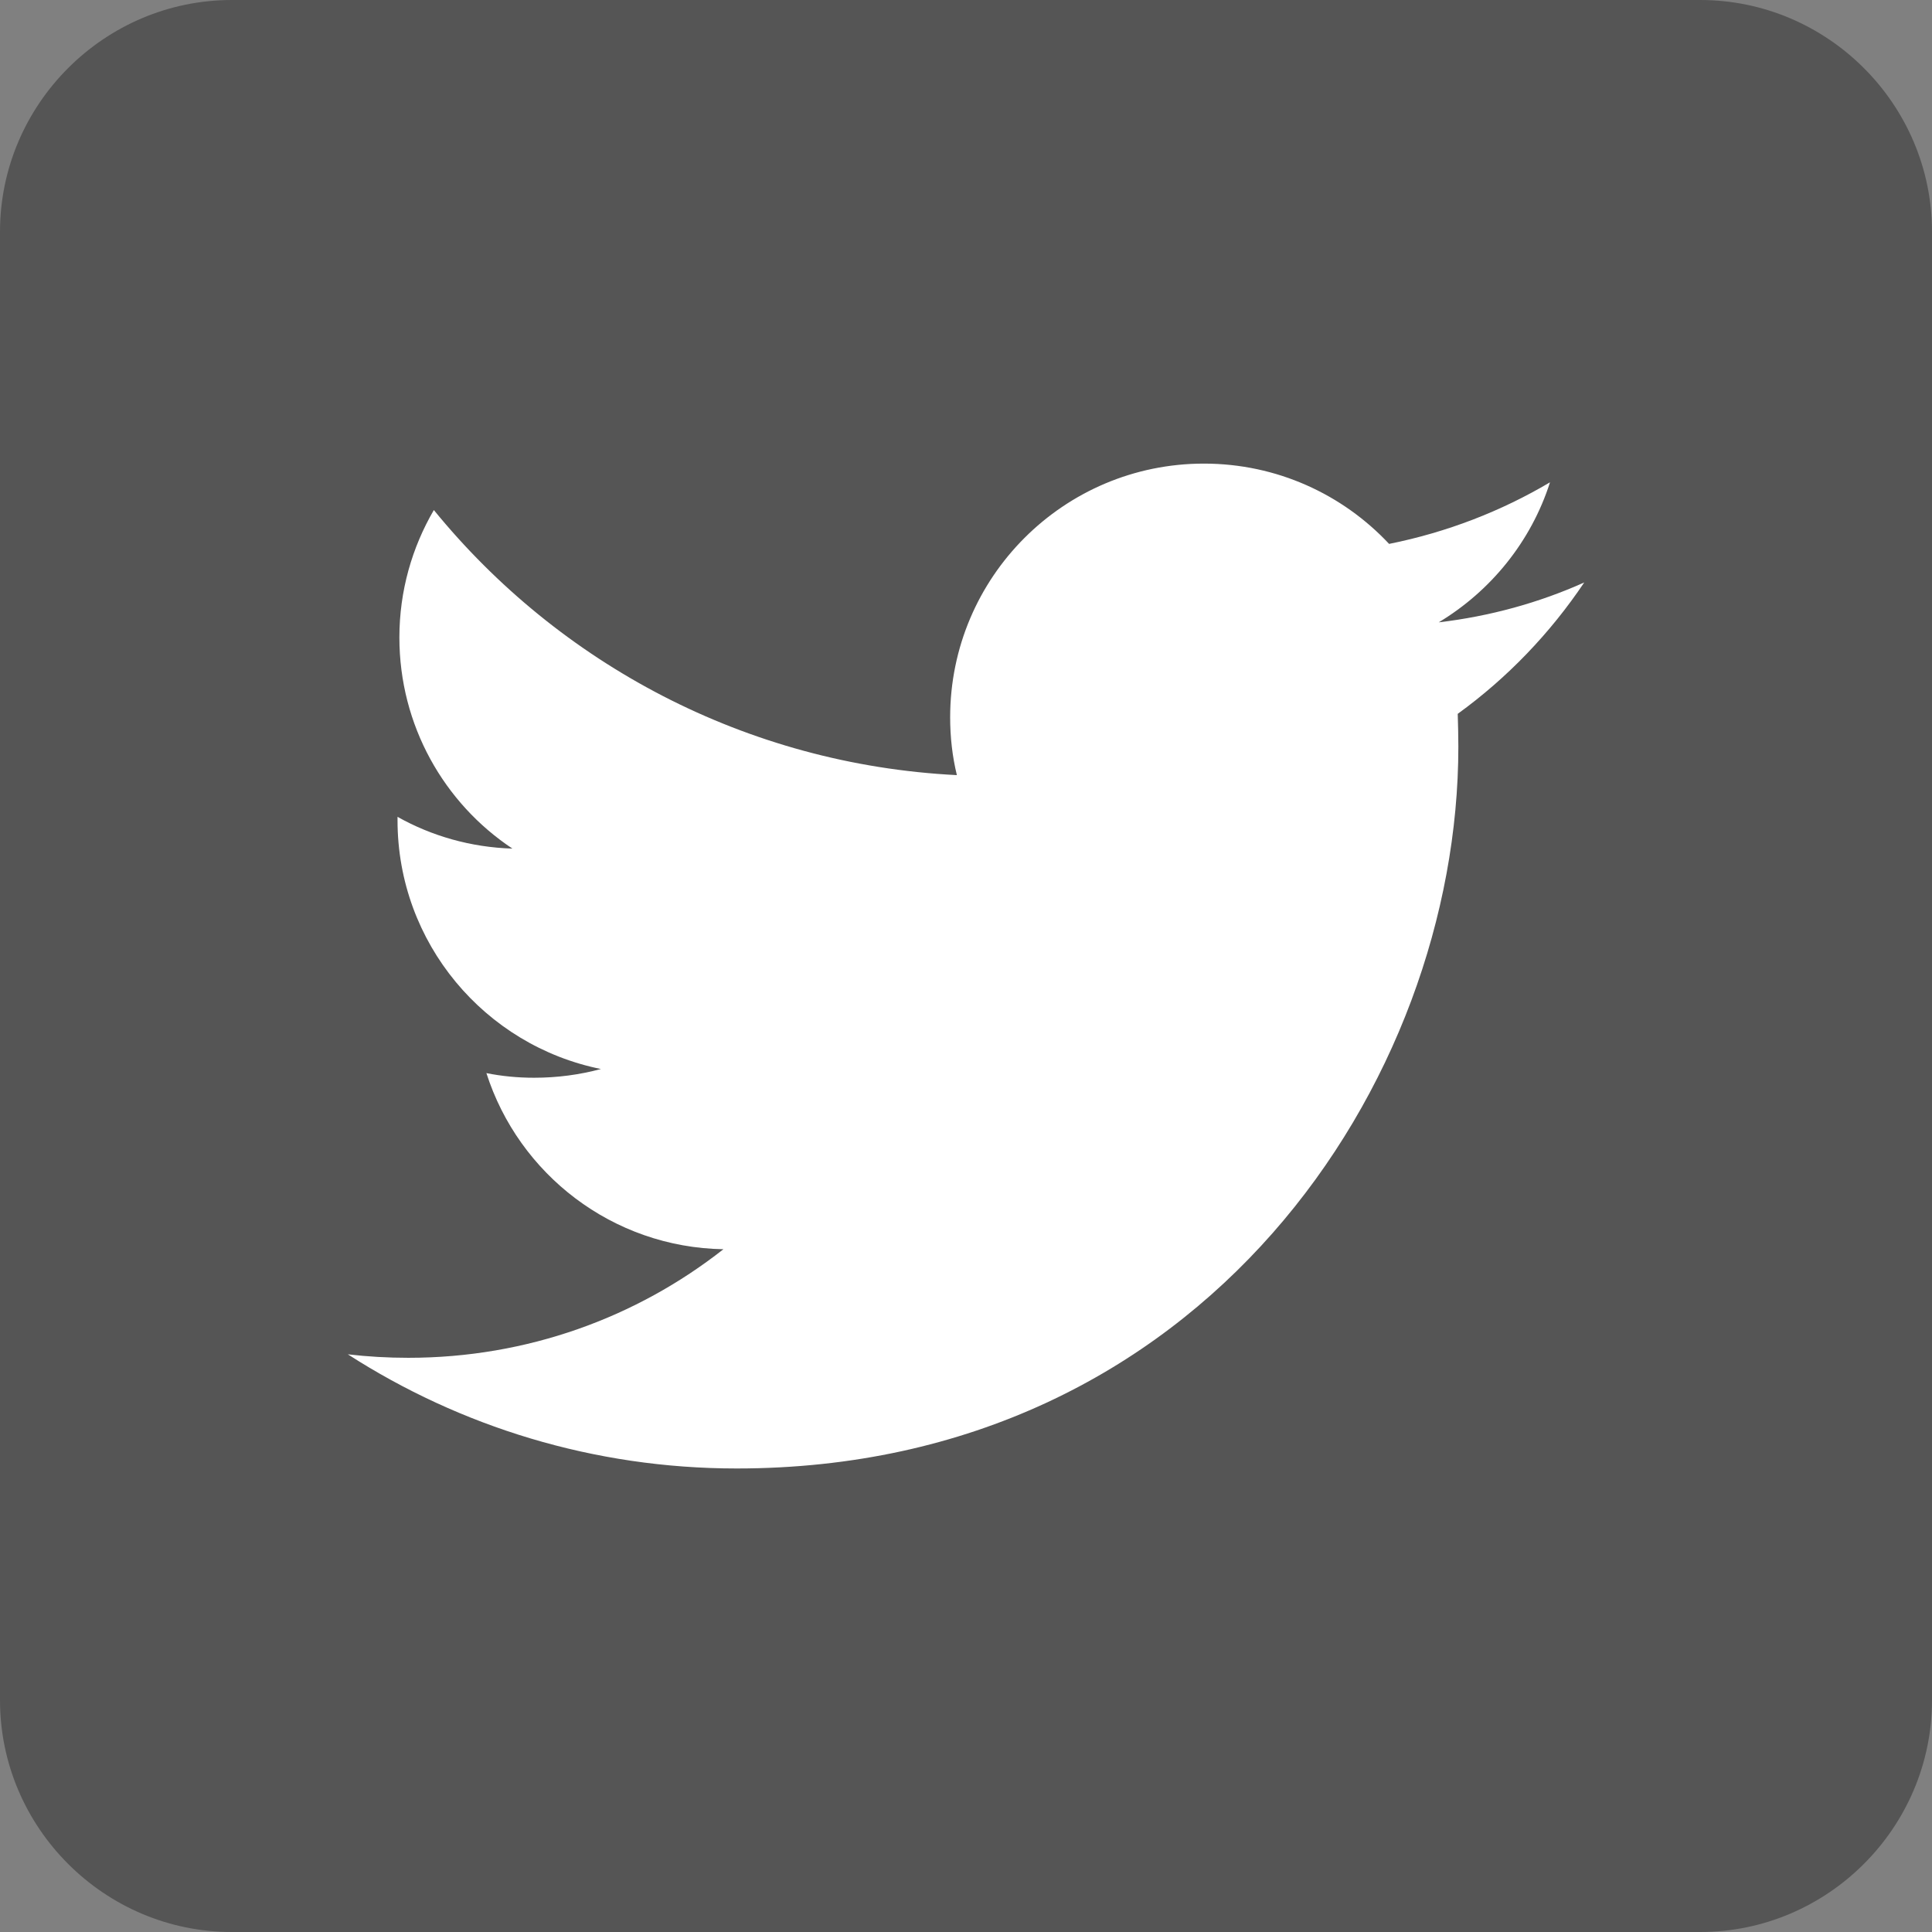 <?xml version="1.0" encoding="utf-8"?>
<!-- Generator: Adobe Illustrator 15.1.0, SVG Export Plug-In  -->
<!DOCTYPE svg PUBLIC "-//W3C//DTD SVG 1.1//EN" "http://www.w3.org/Graphics/SVG/1.1/DTD/svg11.dtd">
<svg version="1.1"
	 xmlns="http://www.w3.org/2000/svg" xmlns:xlink="http://www.w3.org/1999/xlink" xmlns:a="http://ns.adobe.com/AdobeSVGViewerExtensions/3.0/"
	 x="0px" y="0px" width="25px" height="25px" viewBox="0 0 25 25" overflow="visible" enable-background="new 0 0 25 25"
	 xml:space="preserve">
<rect x="0" y="0" width="25" height="25" fill="#808080" stroke="none"/>
<defs>
</defs>
<g>
	<path fill="#555555" d="M25,22c0,1.65-1.35,3-3,3H3c-1.65,0-3-1.35-3-3V3c0-1.65,1.35-3,3-3h19c1.65,0,3,1.35,3,3V22z"/>
</g>
<path fill="#FFFFFF" d="M9.532,19.002c6.038,0,9.339-5.003,9.339-9.34c0-0.142-0.004-0.283-0.008-0.425
	c0.642-0.465,1.196-1.043,1.637-1.7c-0.586,0.263-1.222,0.438-1.883,0.516c0.675-0.406,1.196-1.047,1.44-1.812
	c-0.633,0.375-1.335,0.647-2.082,0.797c-0.601-0.641-1.452-1.039-2.397-1.039c-1.813,0-3.283,1.471-3.283,3.283
	c0,0.256,0.028,0.506,0.087,0.748C9.651,9.893,7.232,8.584,5.614,6.6C5.332,7.084,5.168,7.646,5.168,8.249
	c0,1.139,0.58,2.146,1.463,2.732c-0.54-0.017-1.045-0.163-1.487-0.411c0,0.014,0,0.029,0,0.044c0,1.589,1.13,2.916,2.632,3.219
	c-0.275,0.074-0.564,0.113-0.864,0.113c-0.213,0-0.419-0.02-0.618-0.06c0.418,1.307,1.63,2.255,3.067,2.279
	c-1.123,0.883-2.54,1.405-4.077,1.405c-0.265,0-0.525-0.015-0.783-0.045C5.953,18.459,7.68,19.002,9.532,19.002"/>
</svg>
